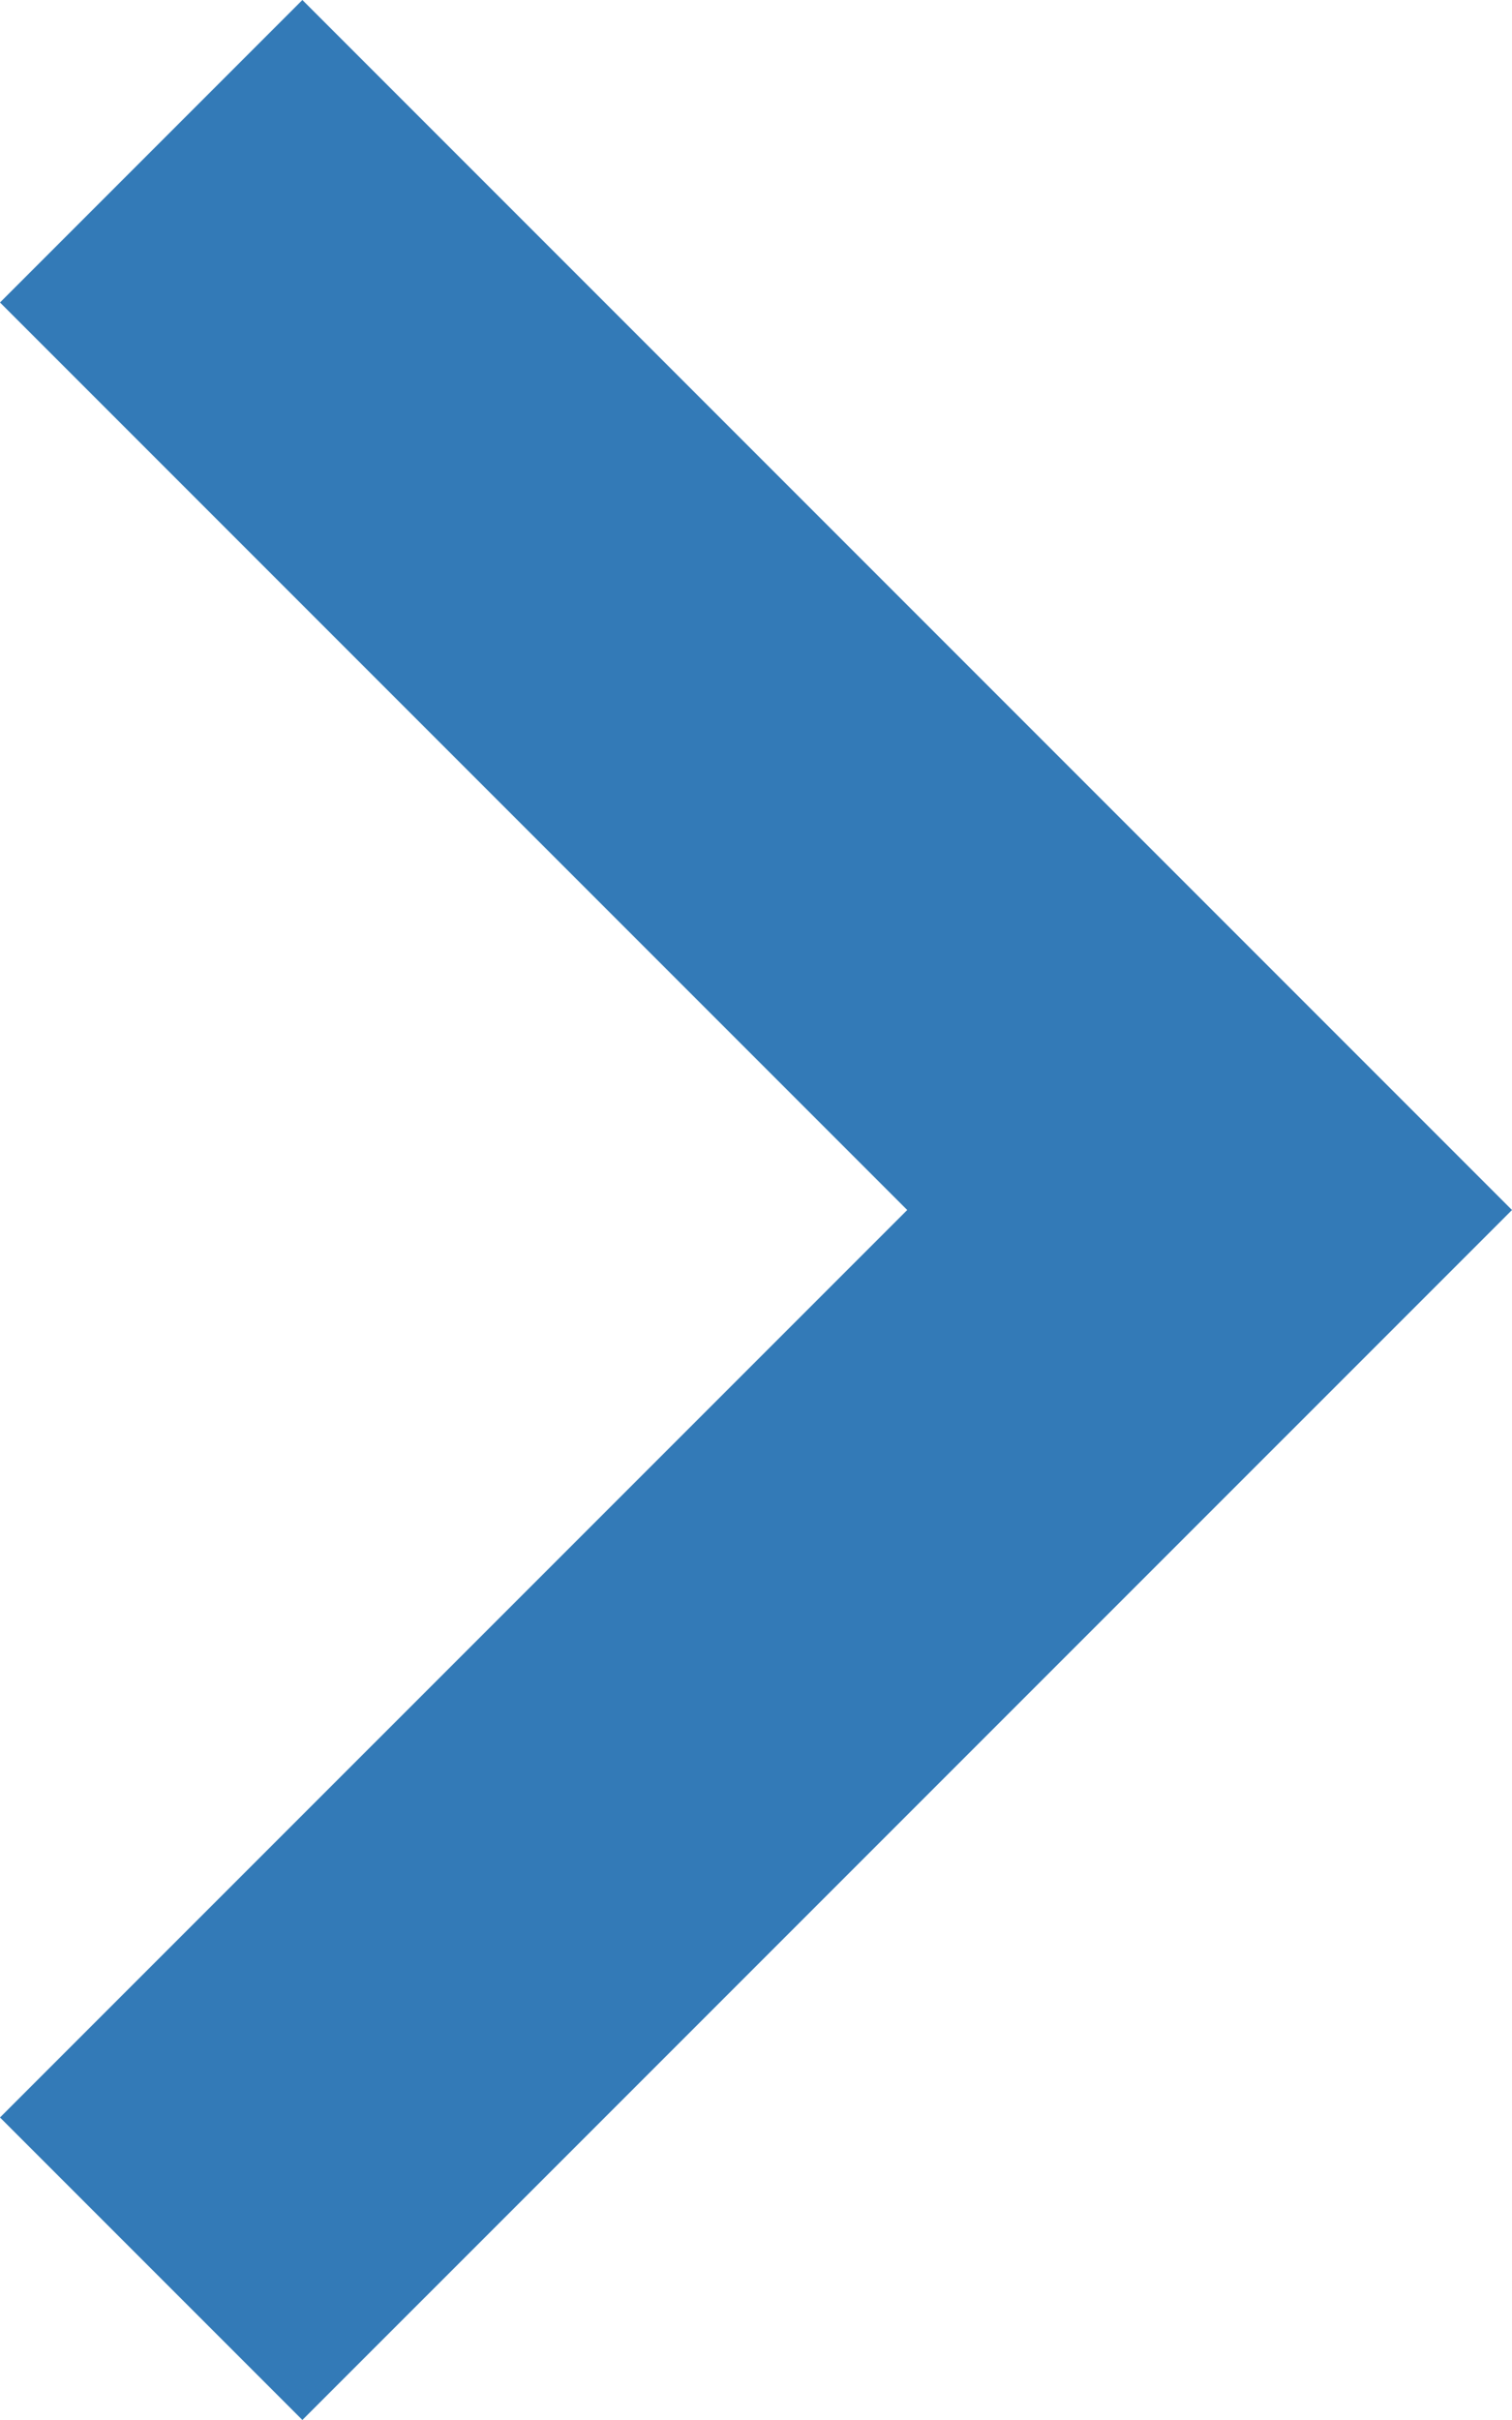 <svg xmlns="http://www.w3.org/2000/svg" width="27.551" height="44.081" viewBox="0 0 27.551 44.081">
  <path id="arrow-left1" d="M16.01,6,10.5,11.51,27.031,28.041,10.5,44.571l5.51,5.51L38.051,28.041Z" transform="translate(-10.5 -6)" fill="#337ab7" fill-rule="evenodd"/>
</svg>
